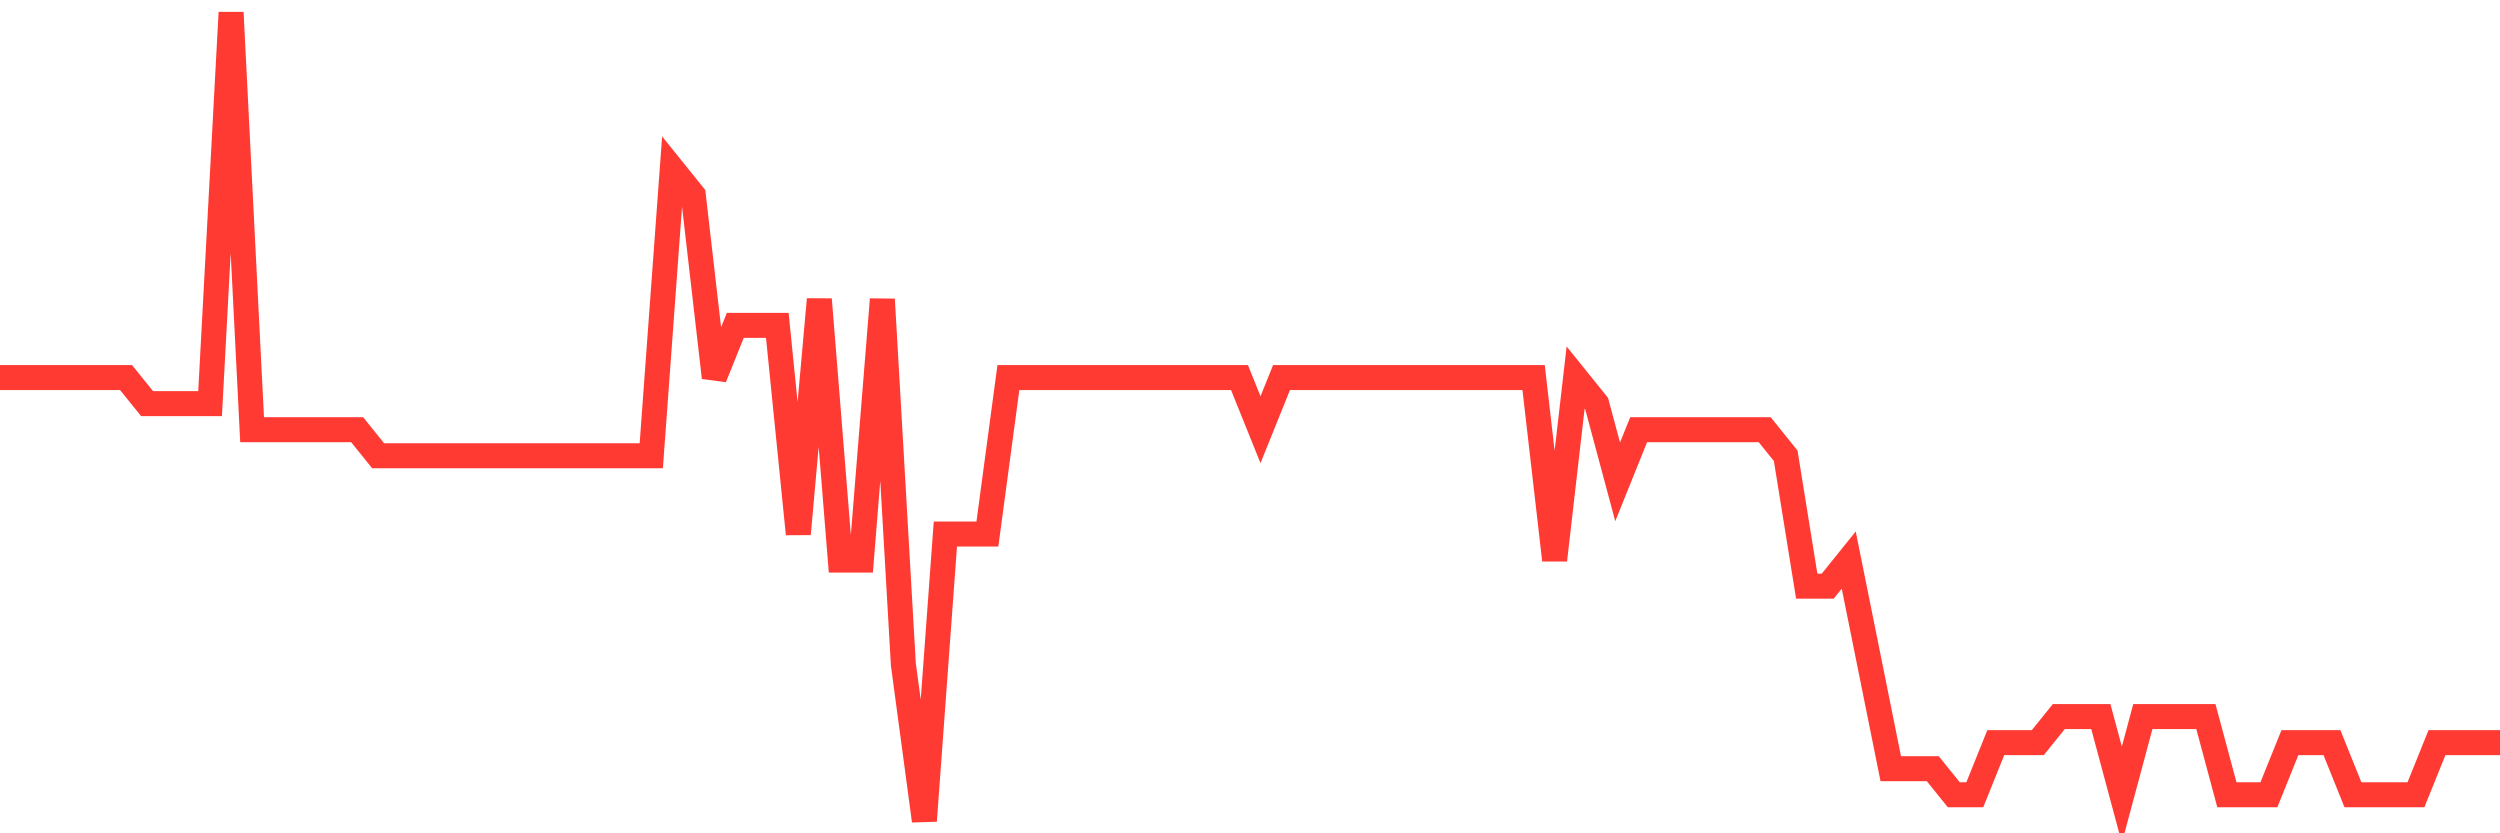 <svg
  xmlns="http://www.w3.org/2000/svg"
  xmlns:xlink="http://www.w3.org/1999/xlink"
  width="120"
  height="40"
  viewBox="0 0 120 40"
  preserveAspectRatio="none"
>
  <polyline
    points="0,18.123 1.008,18.123 2.017,18.123 3.025,18.123 4.034,18.123 5.042,18.123 6.05,18.123 7.059,19.374 8.067,19.374 9.076,19.374 10.084,19.374 11.092,0.6 12.101,20.626 13.109,20.626 14.118,20.626 15.126,20.626 16.134,20.626 17.143,20.626 18.151,21.877 19.16,21.877 20.168,21.877 21.176,21.877 22.185,21.877 23.193,21.877 24.202,21.877 25.21,21.877 26.218,21.877 27.227,21.877 28.235,21.877 29.244,21.877 30.252,21.877 31.261,21.877 32.269,8.11 33.277,9.361 34.286,18.123 35.294,15.619 36.303,15.619 37.311,15.619 38.319,25.632 39.328,14.368 40.336,26.884 41.345,26.884 42.353,14.368 43.361,31.89 44.37,39.4 45.378,25.632 46.387,25.632 47.395,25.632 48.403,18.123 49.412,18.123 50.42,18.123 51.429,18.123 52.437,18.123 53.445,18.123 54.454,18.123 55.462,18.123 56.471,18.123 57.479,18.123 58.487,18.123 59.496,18.123 60.504,20.626 61.513,18.123 62.521,18.123 63.529,18.123 64.538,18.123 65.546,18.123 66.555,18.123 67.563,18.123 68.571,18.123 69.58,18.123 70.588,18.123 71.597,18.123 72.605,18.123 73.613,18.123 74.622,26.884 75.63,18.123 76.639,19.374 77.647,23.129 78.655,20.626 79.664,20.626 80.672,20.626 81.681,20.626 82.689,20.626 83.697,20.626 84.706,20.626 85.714,21.877 86.723,28.135 87.731,28.135 88.739,26.884 89.748,31.89 90.756,36.897 91.765,36.897 92.773,36.897 93.782,38.148 94.79,38.148 95.798,35.645 96.807,35.645 97.815,35.645 98.824,34.394 99.832,34.394 100.84,34.394 101.849,38.148 102.857,34.394 103.866,34.394 104.874,34.394 105.882,34.394 106.891,38.148 107.899,38.148 108.908,38.148 109.916,35.645 110.924,35.645 111.933,35.645 112.941,38.148 113.95,38.148 114.958,38.148 115.966,38.148 116.975,35.645 117.983,35.645 118.992,35.645 120,35.645"
    fill="none"
    stroke="#ff3a33"
    stroke-width="1.2"
  >
  </polyline>
</svg>